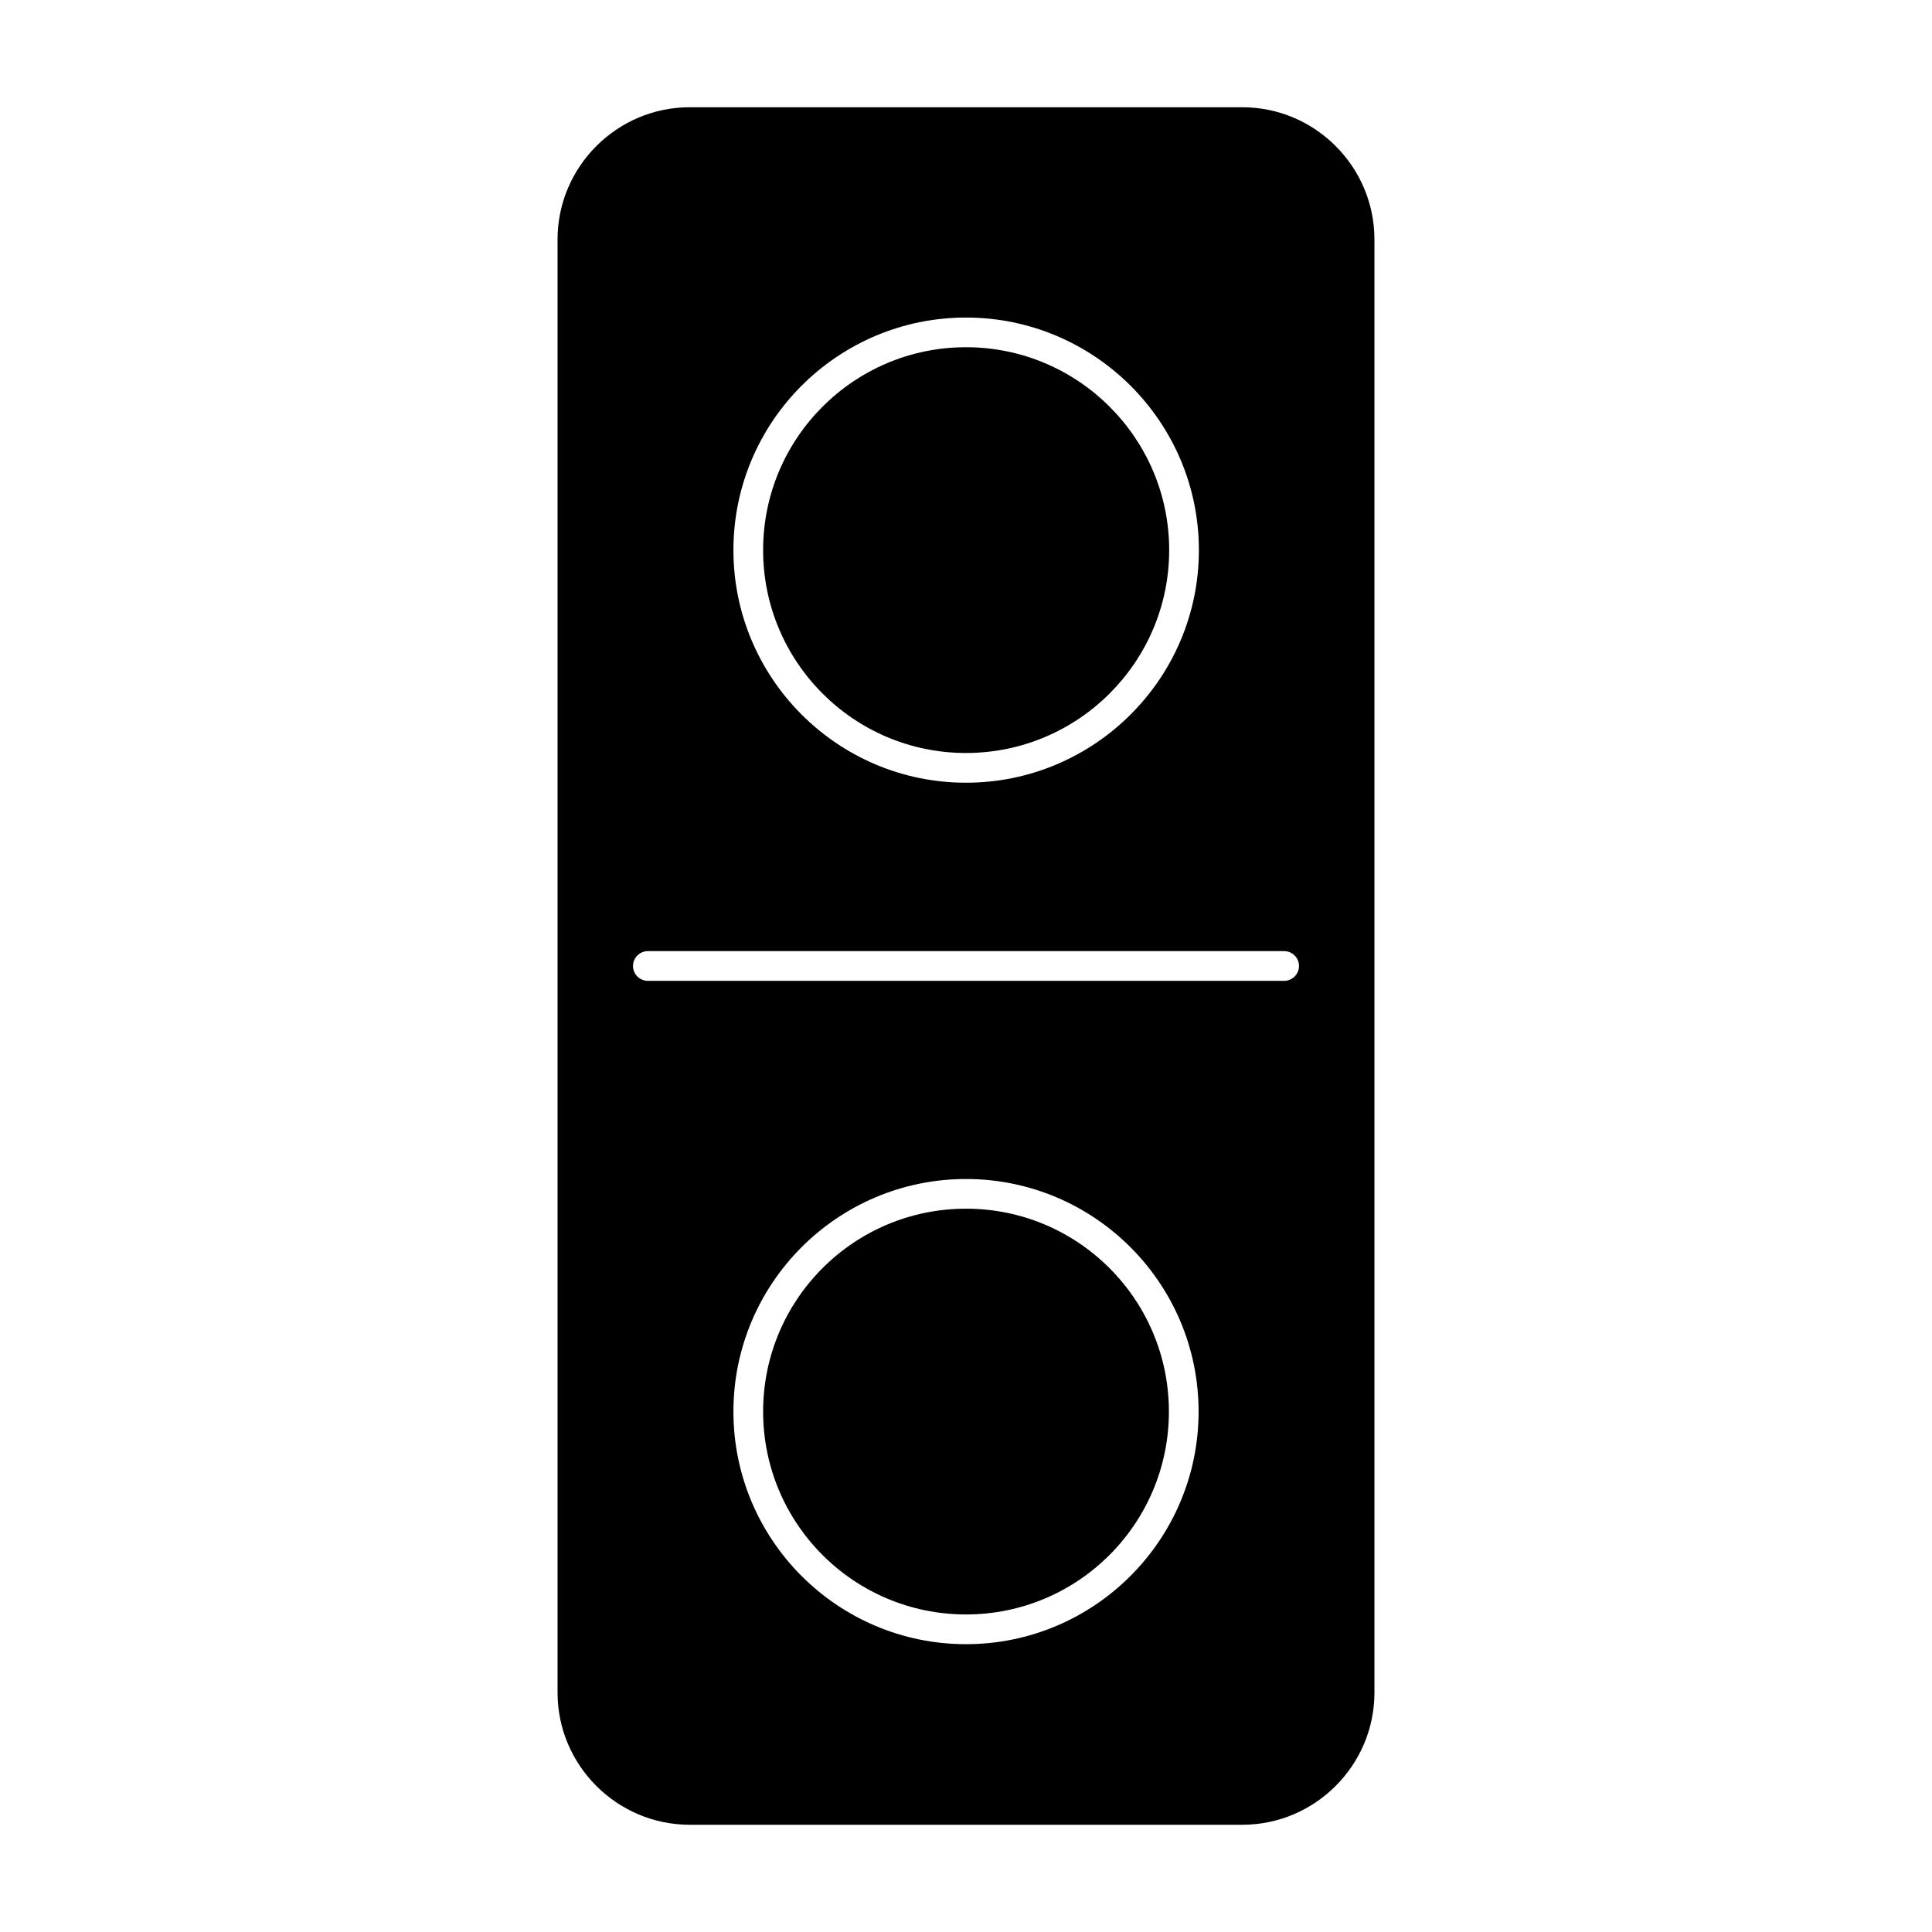 <?xml version="1.0" encoding="UTF-8"?>
<!-- Uploaded to: SVG Repo, www.svgrepo.com, Generator: SVG Repo Mixer Tools -->
<svg fill="#000000" width="800px" height="800px" version="1.1" viewBox="144 144 512 512" xmlns="http://www.w3.org/2000/svg">
 <g>
  <path d="m473.21 172.42h-146.42c-19.285 0-35.031 15.742-35.031 35.031v385.1c0 19.285 15.742 35.031 35.031 35.031h146.42c19.285 0 35.031-15.742 35.031-35.031v-385.1c0-19.285-15.742-35.031-35.031-35.031zm-73.207 55.734c34.008 0 61.715 27.629 61.715 61.637 0 34.008-27.711 61.637-61.715 61.637-34.008 0-61.637-27.629-61.637-61.637-0.004-34.008 27.629-61.637 61.637-61.637zm0 351.57c-34.008 0-61.637-27.629-61.637-61.637 0-34.008 27.629-61.637 61.637-61.637s61.637 27.629 61.637 61.637c0 34.004-27.633 61.637-61.637 61.637zm84.309-175.79h-168.62c-2.125 0-3.938-1.73-3.938-3.938 0-2.203 1.812-3.938 3.938-3.938h168.62c2.133 0 3.938 1.73 3.938 3.938 0 2.207-1.809 3.938-3.934 3.938z"/>
  <path d="m453.77 518.08c0 29.695-24.074 53.766-53.766 53.766-29.695 0-53.766-24.07-53.766-53.766 0-29.691 24.07-53.766 53.766-53.766 29.691 0 53.766 24.074 53.766 53.766"/>
  <path d="m400 343.55c29.676 0 53.844-24.09 53.844-53.766 0-29.676-24.168-53.766-53.844-53.766s-53.766 24.09-53.766 53.766c0 29.68 24.086 53.766 53.766 53.766z"/>
 </g>
</svg>